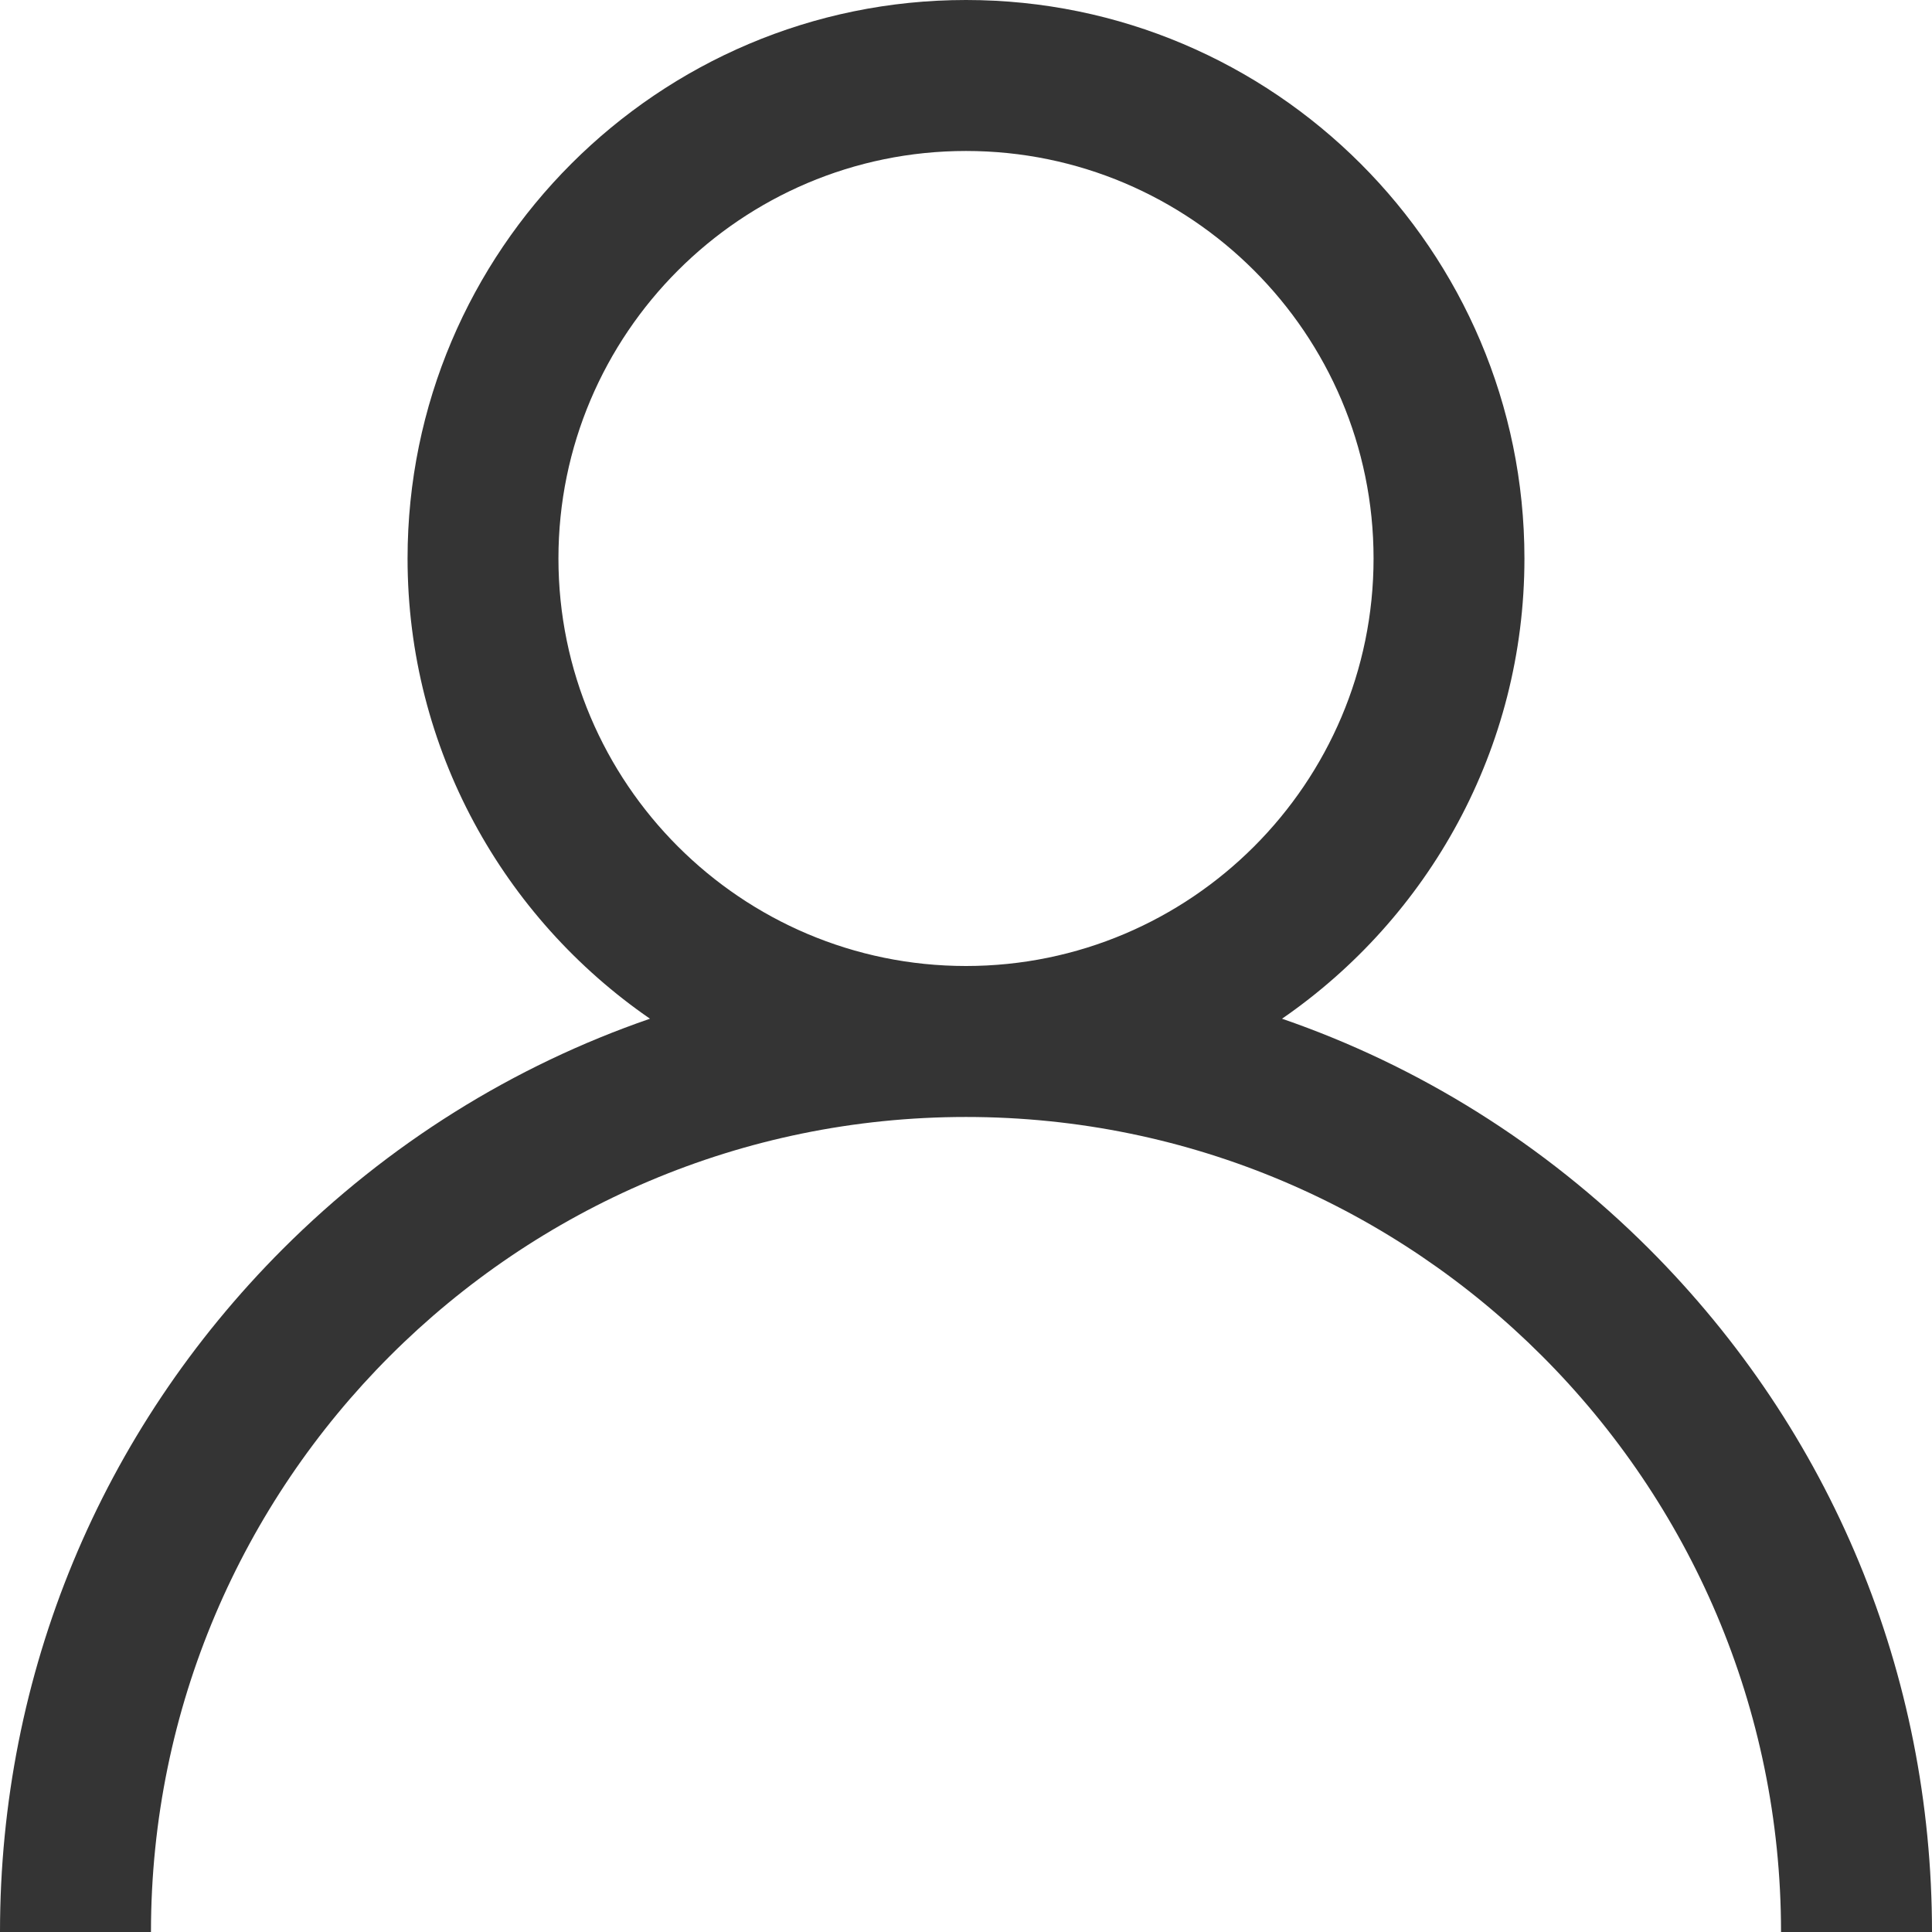 <svg width="21" height="21" viewBox="0 0 21 21" fill="none" xmlns="http://www.w3.org/2000/svg">
<path d="M17.925 13.575C16.781 12.432 15.42 11.585 13.935 11.073C15.525 9.977 16.57 8.144 16.57 6.07C16.57 2.723 13.847 0 10.5 0C7.153 0 4.43 2.723 4.43 6.07C4.43 8.144 5.475 9.977 7.065 11.073C5.58 11.585 4.219 12.432 3.075 13.575C1.092 15.559 0 18.195 0 21H1.641C1.641 16.115 5.615 12.141 10.5 12.141C15.385 12.141 19.359 16.115 19.359 21H21C21 18.195 19.908 15.559 17.925 13.575ZM10.5 10.5C8.057 10.5 6.07 8.513 6.07 6.07C6.07 3.628 8.057 1.641 10.5 1.641C12.943 1.641 14.93 3.628 14.93 6.07C14.93 8.513 12.943 10.5 10.5 10.5Z" fill="#343434"/>
</svg>
